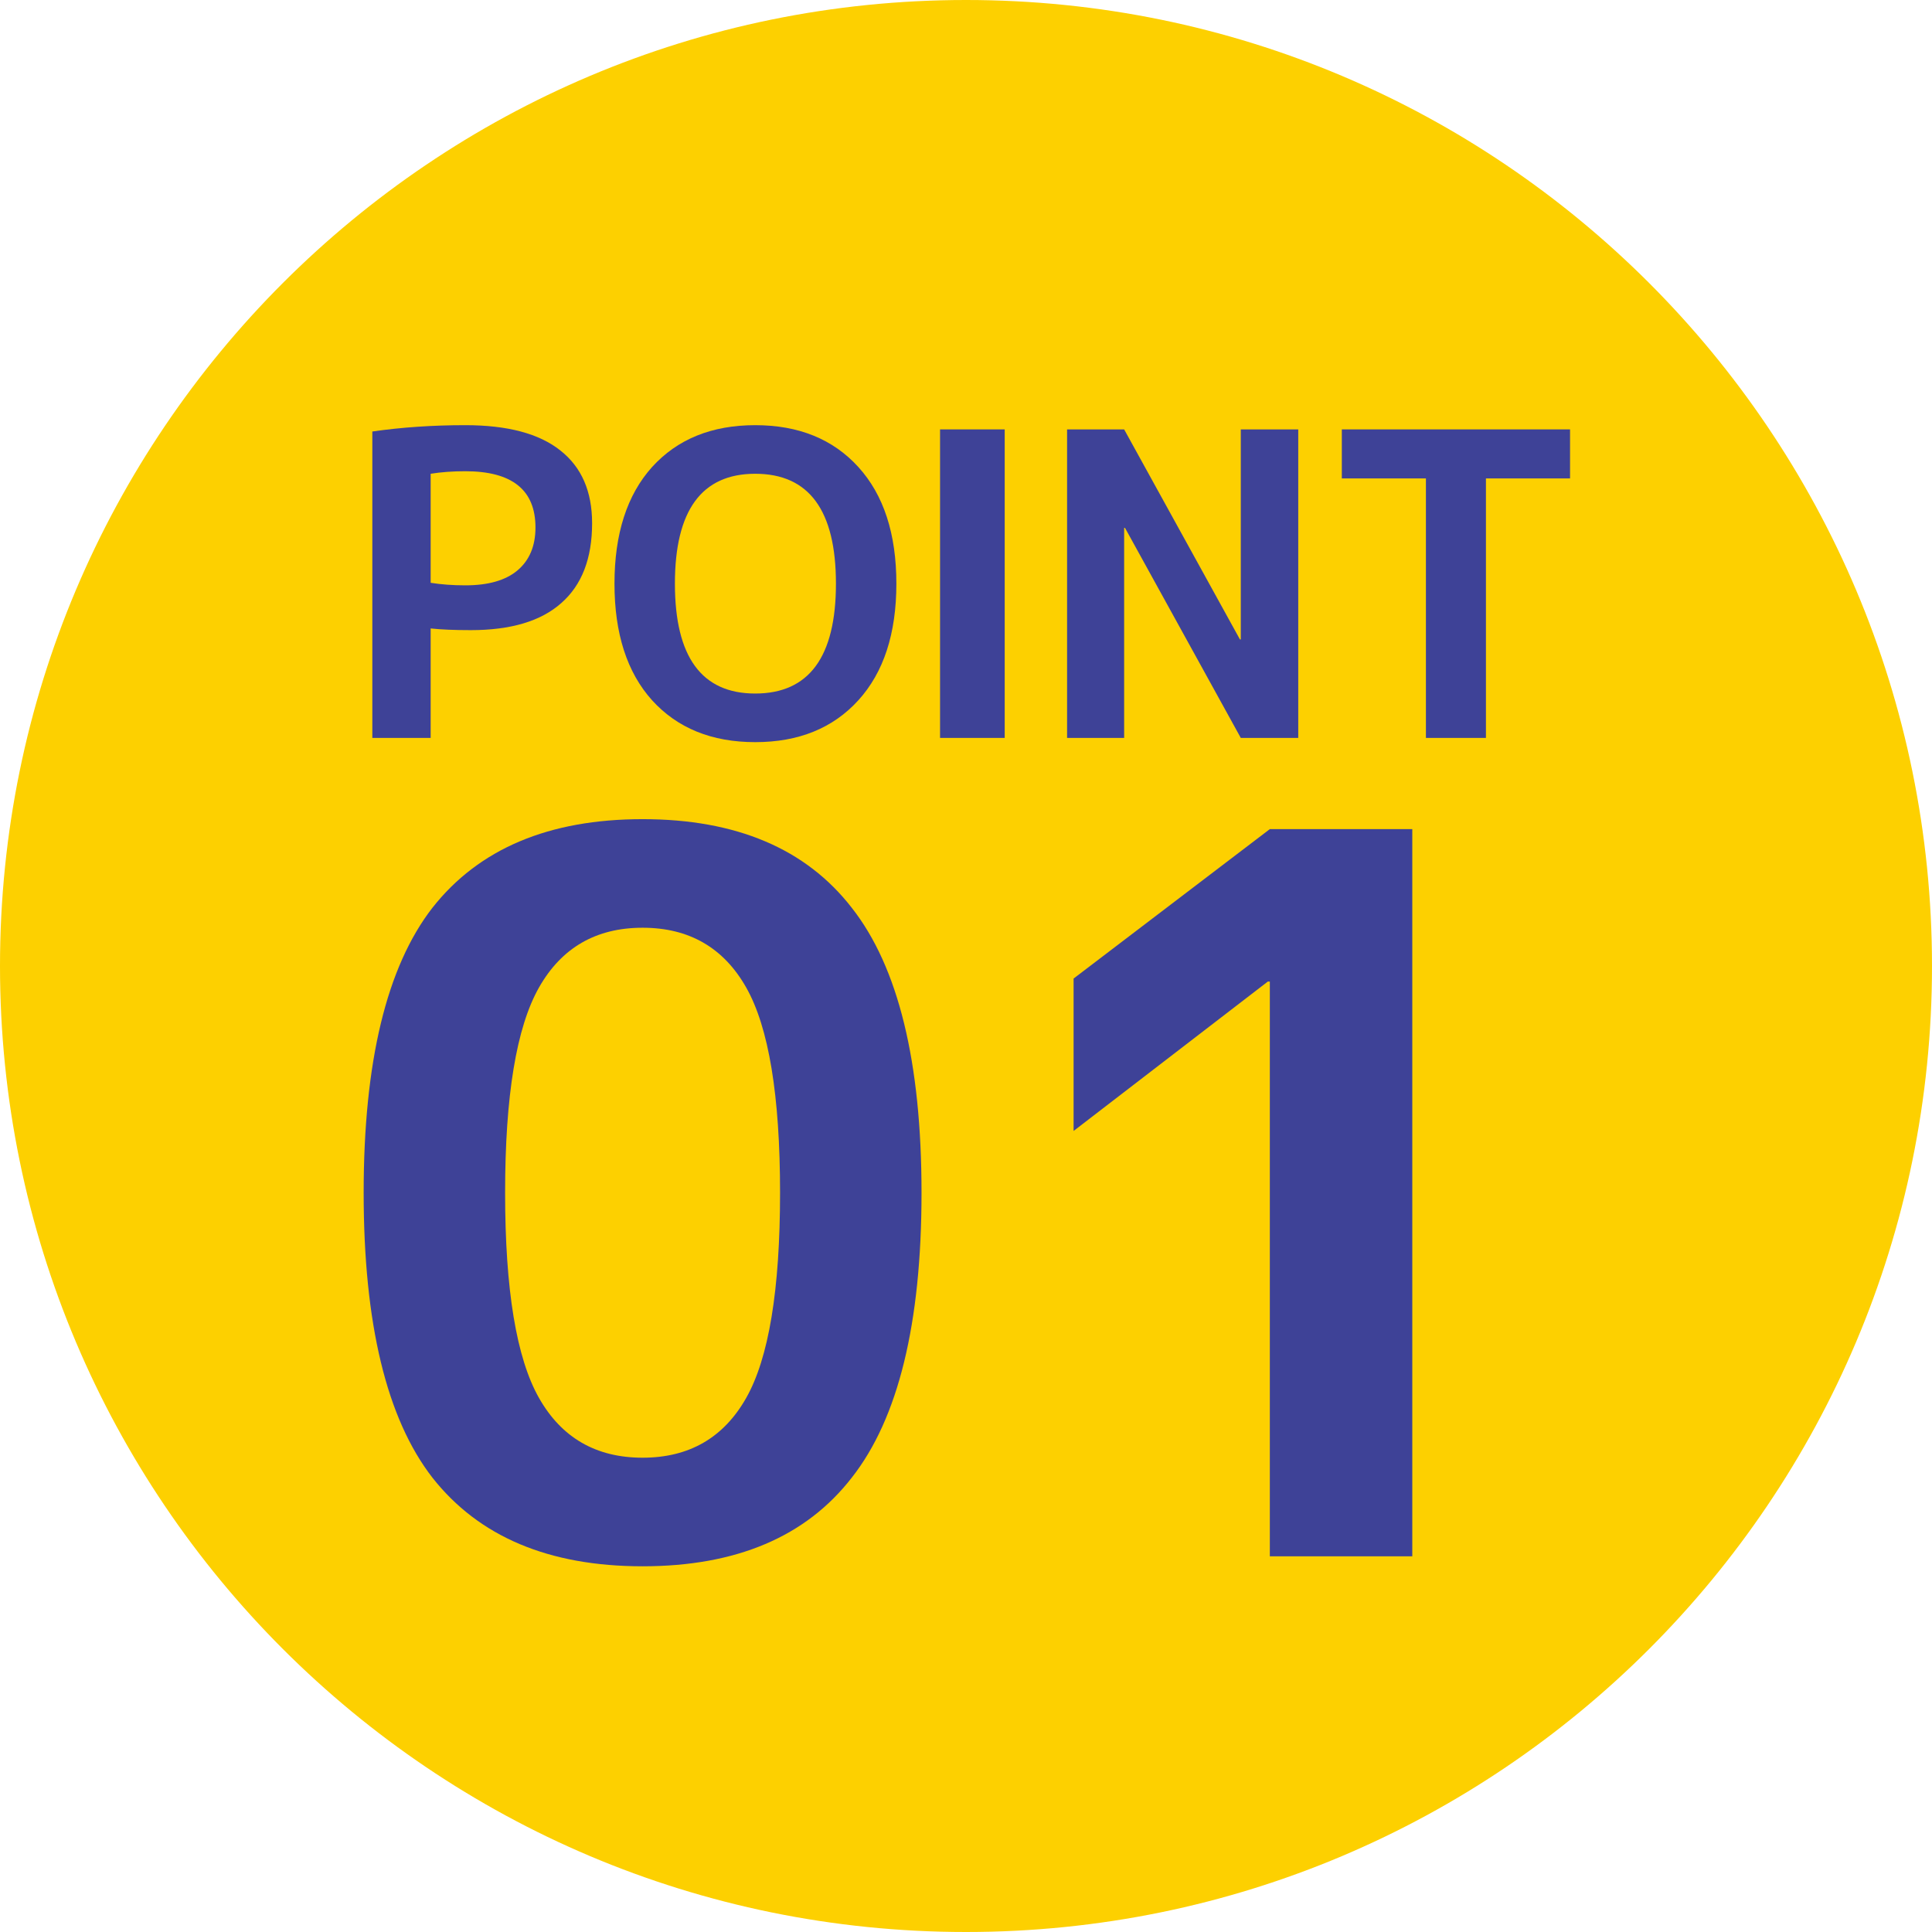 <svg width="144" height="144" viewBox="0 0 144 144" fill="none" xmlns="http://www.w3.org/2000/svg">
<path d="M144 72C144 111.765 111.765 144 72 144C32.236 144 0 111.765 0 72C0 32.236 32.236 0 72 0C111.765 0 144 32.236 144 72Z" fill="#FDD000"/>
<path d="M94.646 61.797H105.264V116H94.646V73.158H94.498L80.019 84.295V72.935L94.646 61.797Z" fill="#3E4297"/>
<path d="M32.228 67.663C35.693 63.258 40.915 61.055 47.895 61.055C54.874 61.055 60.072 63.258 63.487 67.663C66.952 72.069 68.685 79.147 68.685 88.899C68.685 98.65 66.952 105.729 63.487 110.134C60.072 114.54 54.874 116.742 47.895 116.742C40.915 116.742 35.693 114.54 32.228 110.134C28.813 105.729 27.105 98.65 27.105 88.899C27.105 79.147 28.813 72.069 32.228 67.663ZM40.173 104.194C41.856 107.164 44.43 108.649 47.895 108.649C51.36 108.649 53.934 107.164 55.617 104.194C57.3 101.224 58.141 96.126 58.141 88.899C58.141 81.672 57.3 76.573 55.617 73.603C53.934 70.633 51.36 69.148 47.895 69.148C44.43 69.148 41.856 70.633 40.173 73.603C38.49 76.573 37.648 81.672 37.648 88.899C37.648 96.126 38.49 101.224 40.173 104.194Z" fill="#3E4297"/>
<path d="M117.022 32.005V35.659H110.753V55H106.28V35.659H100.012V32.005H117.022Z" fill="#3E4297"/>
<path d="M79.534 55V32.005H83.787L92.418 47.66H92.481V32.005H96.764V55H92.481L83.85 39.344H83.787V55H79.534Z" fill="#3E4297"/>
<path d="M70.066 55V32.005H74.885V55H70.066Z" fill="#3E4297"/>
<path d="M56.289 35.312C52.299 35.312 50.304 38.042 50.304 43.502C50.304 48.962 52.299 51.692 56.289 51.692C60.3 51.692 62.306 48.962 62.306 43.502C62.306 38.042 60.3 35.312 56.289 35.312ZM63.975 52.196C62.085 54.275 59.523 55.315 56.289 55.315C53.055 55.315 50.493 54.275 48.603 52.196C46.734 50.117 45.8 47.219 45.8 43.502C45.8 39.785 46.734 36.887 48.603 34.808C50.493 32.729 53.055 31.69 56.289 31.69C59.523 31.69 62.085 32.729 63.975 34.808C65.865 36.887 66.81 39.785 66.81 43.502C66.81 47.219 65.865 50.117 63.975 52.196Z" fill="#3E4297"/>
<path d="M27.752 32.162C29.936 31.847 32.246 31.69 34.682 31.69C37.832 31.69 40.195 32.32 41.77 33.58C43.345 34.819 44.132 36.625 44.132 38.998C44.132 41.623 43.366 43.607 41.833 44.951C40.321 46.295 38.074 46.967 35.092 46.967C33.874 46.967 32.876 46.925 32.099 46.841V55H27.752V32.162ZM32.099 43.439C32.897 43.565 33.758 43.628 34.682 43.628C36.383 43.628 37.675 43.261 38.557 42.526C39.46 41.77 39.911 40.699 39.911 39.313C39.911 36.52 38.168 35.123 34.682 35.123C33.737 35.123 32.876 35.186 32.099 35.312V43.439Z" fill="#3E4297"/>
</svg>
